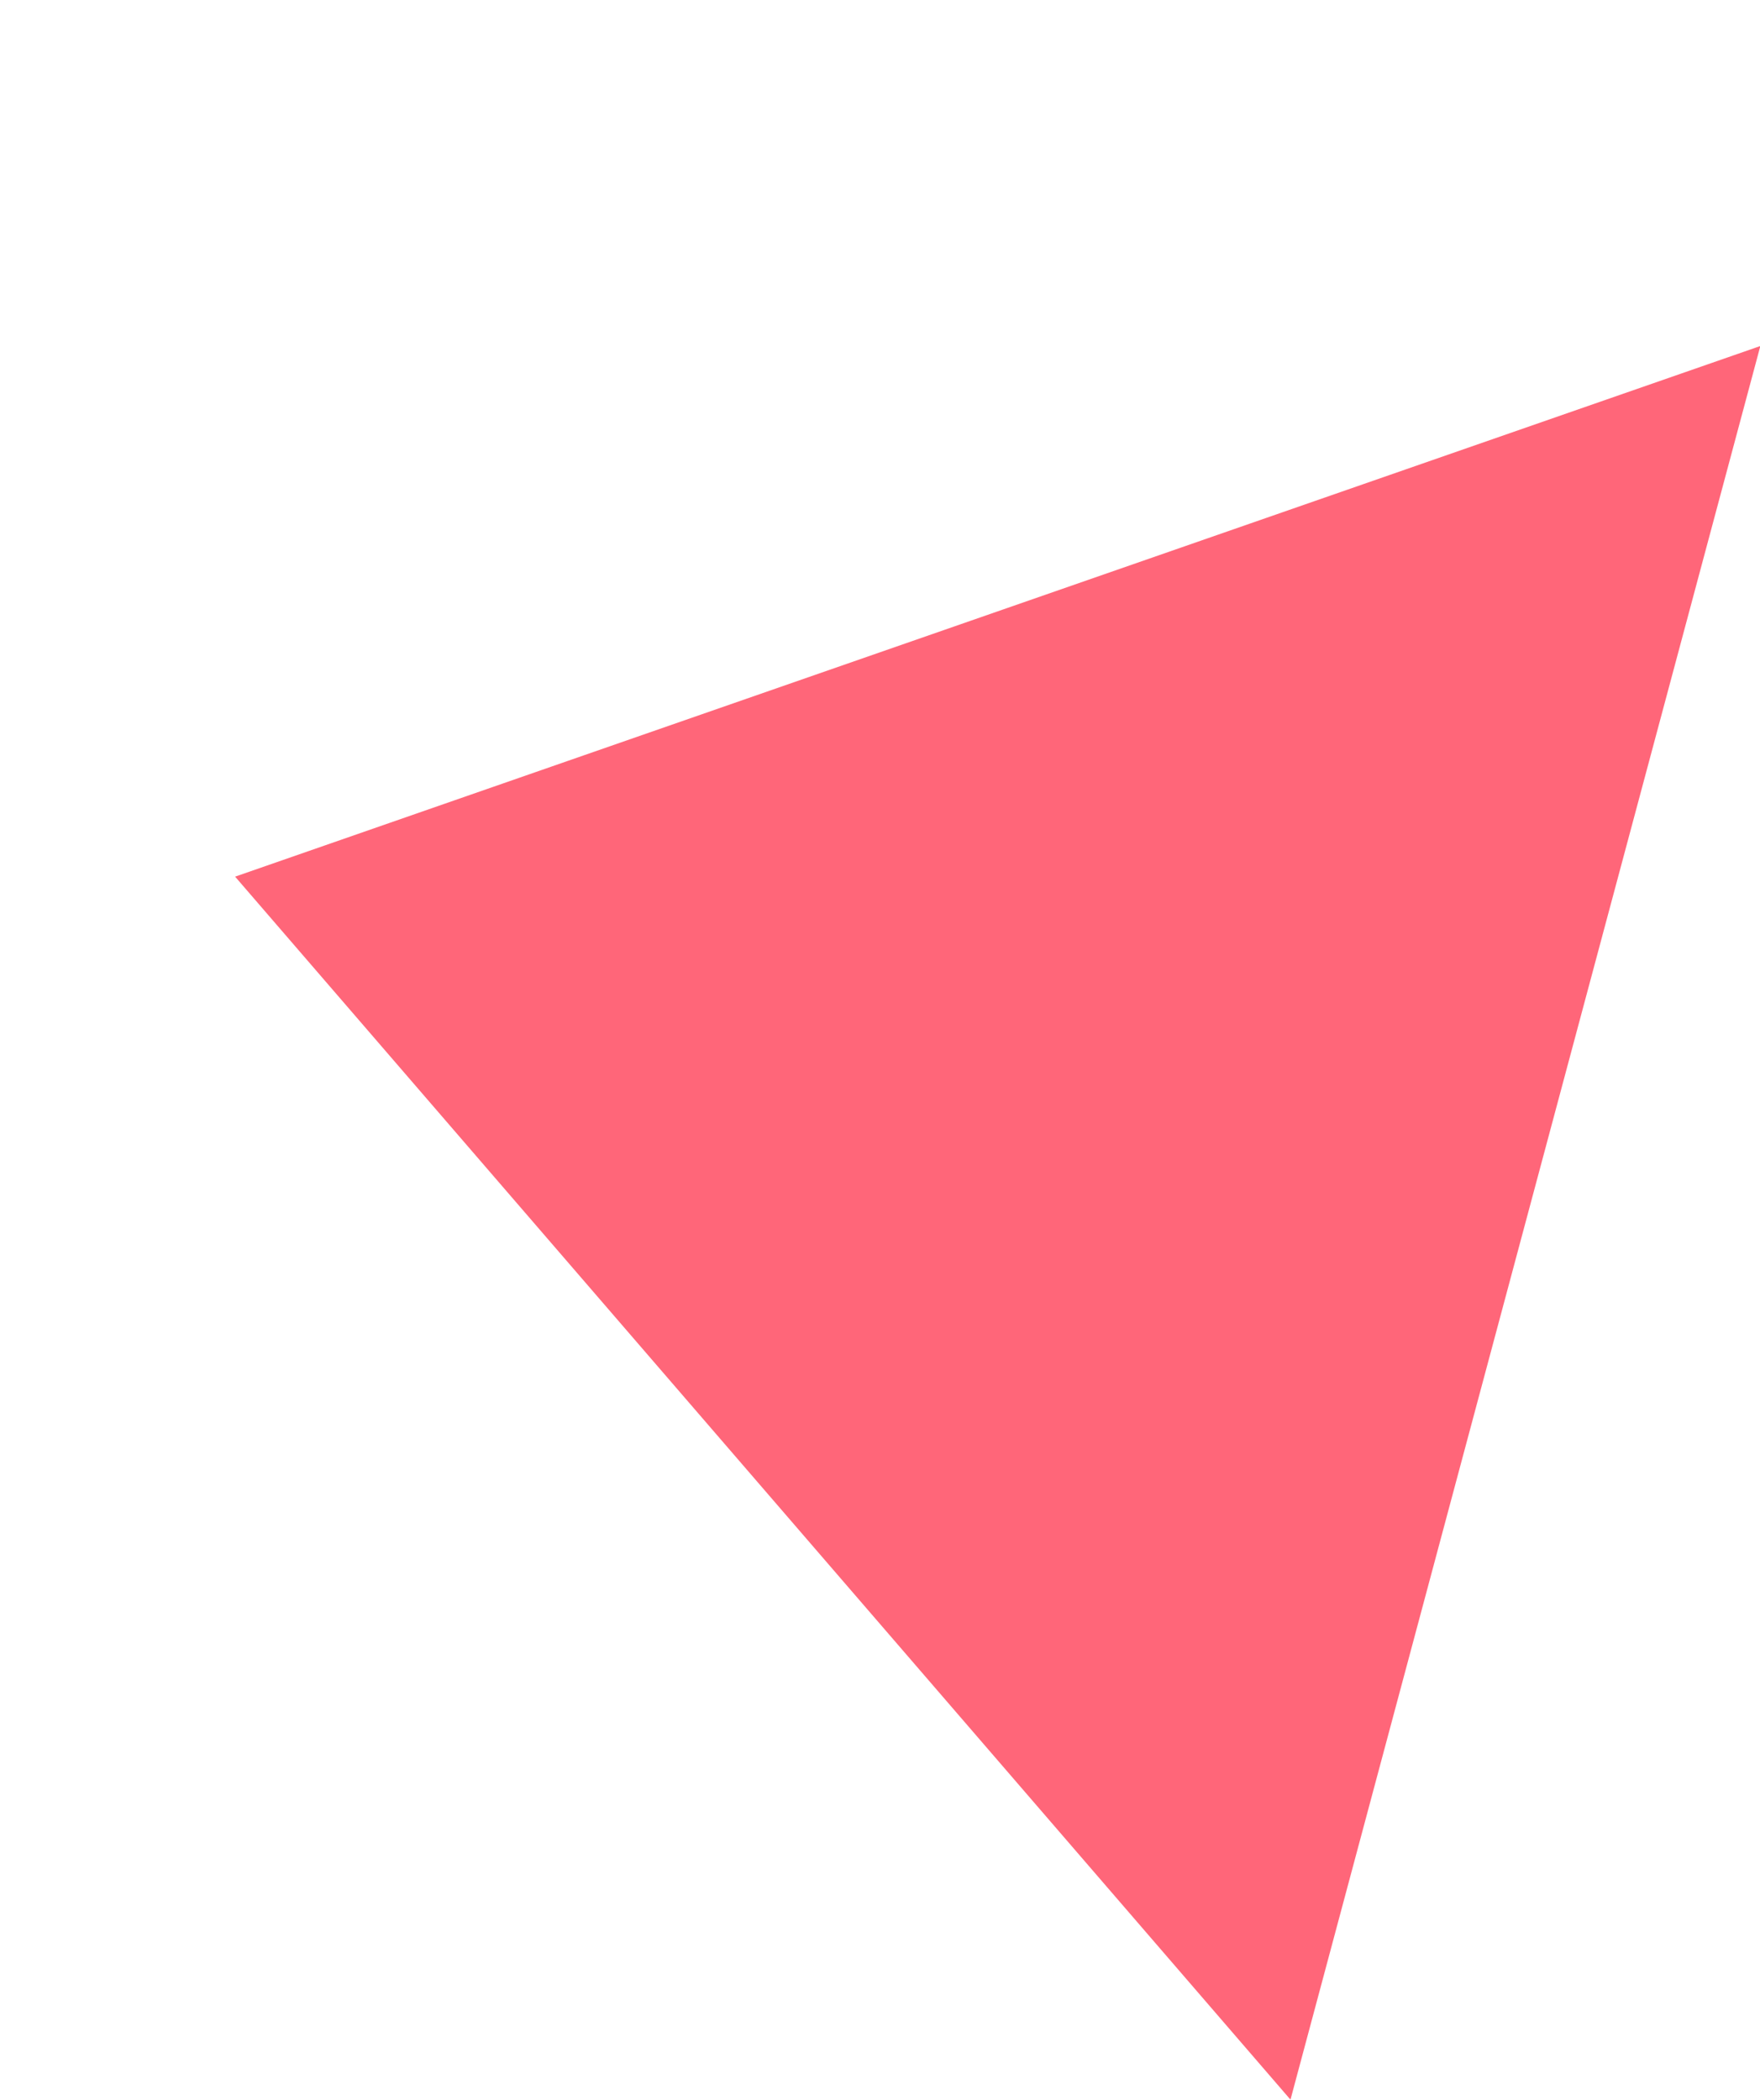 <svg xmlns="http://www.w3.org/2000/svg" xmlns:xlink="http://www.w3.org/1999/xlink" id="Ebene_1" x="0px" y="0px" width="508.3px" height="606.2px" viewBox="0 0 508.3 606.2" style="enable-background:new 0 0 508.3 606.2;" xml:space="preserve"><style type="text/css">	.st0{opacity:0.77;fill:#FF3952;}</style><path class="st0" d="M67.9,253.1L508.4,99.9L372.7,606.2L67.9,253.1z"></path></svg>